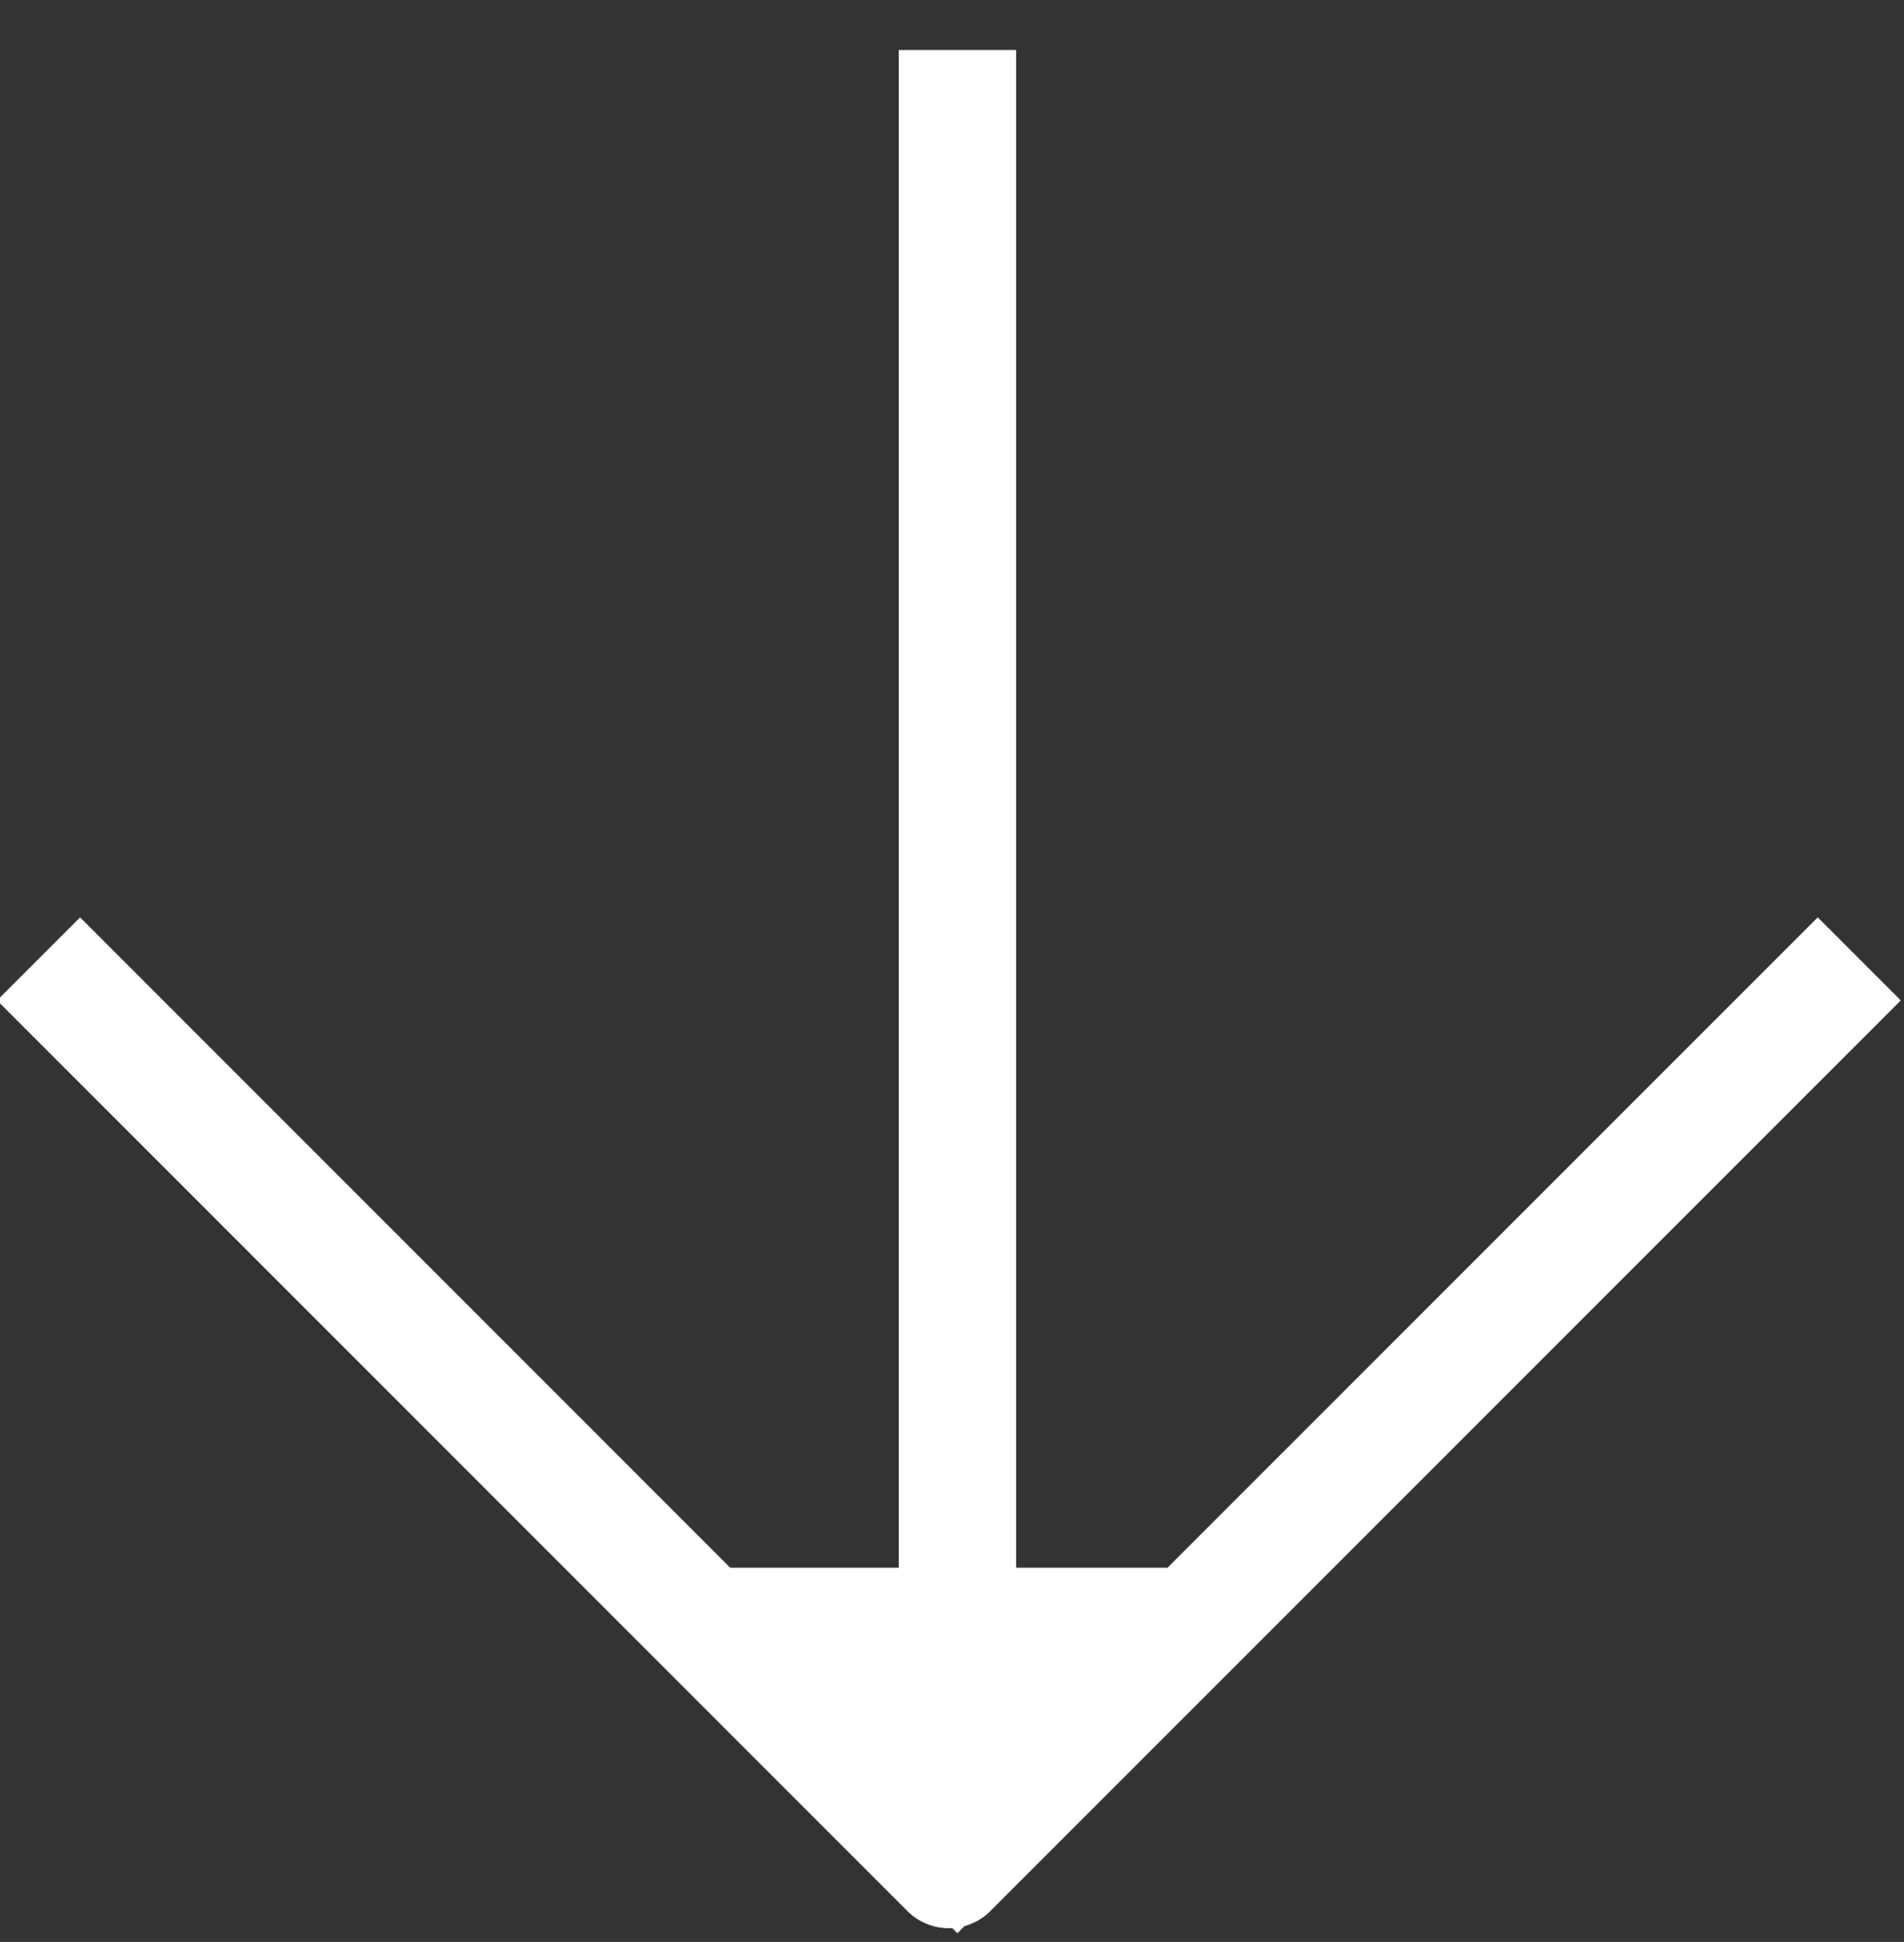 <svg xmlns="http://www.w3.org/2000/svg" width="24.317" height="24.792" xmlns:v="https://vecta.io/nano"><rect width="100%" height="100%" fill="#333333" stroke="none"/><g transform="matrix(.707 .707 -.707 .707 -254.311 -741.005)"><g fill="none" stroke="#fff" stroke-width="1.5"><path d="M712.907 352.506h16.444l.001-16.445" stroke-linejoin="round"/><path d="M727.5 350.5L713 336"/></g><path d="M730.004 346.404v6.6h-6.6z" fill="#fff"/></g></svg>